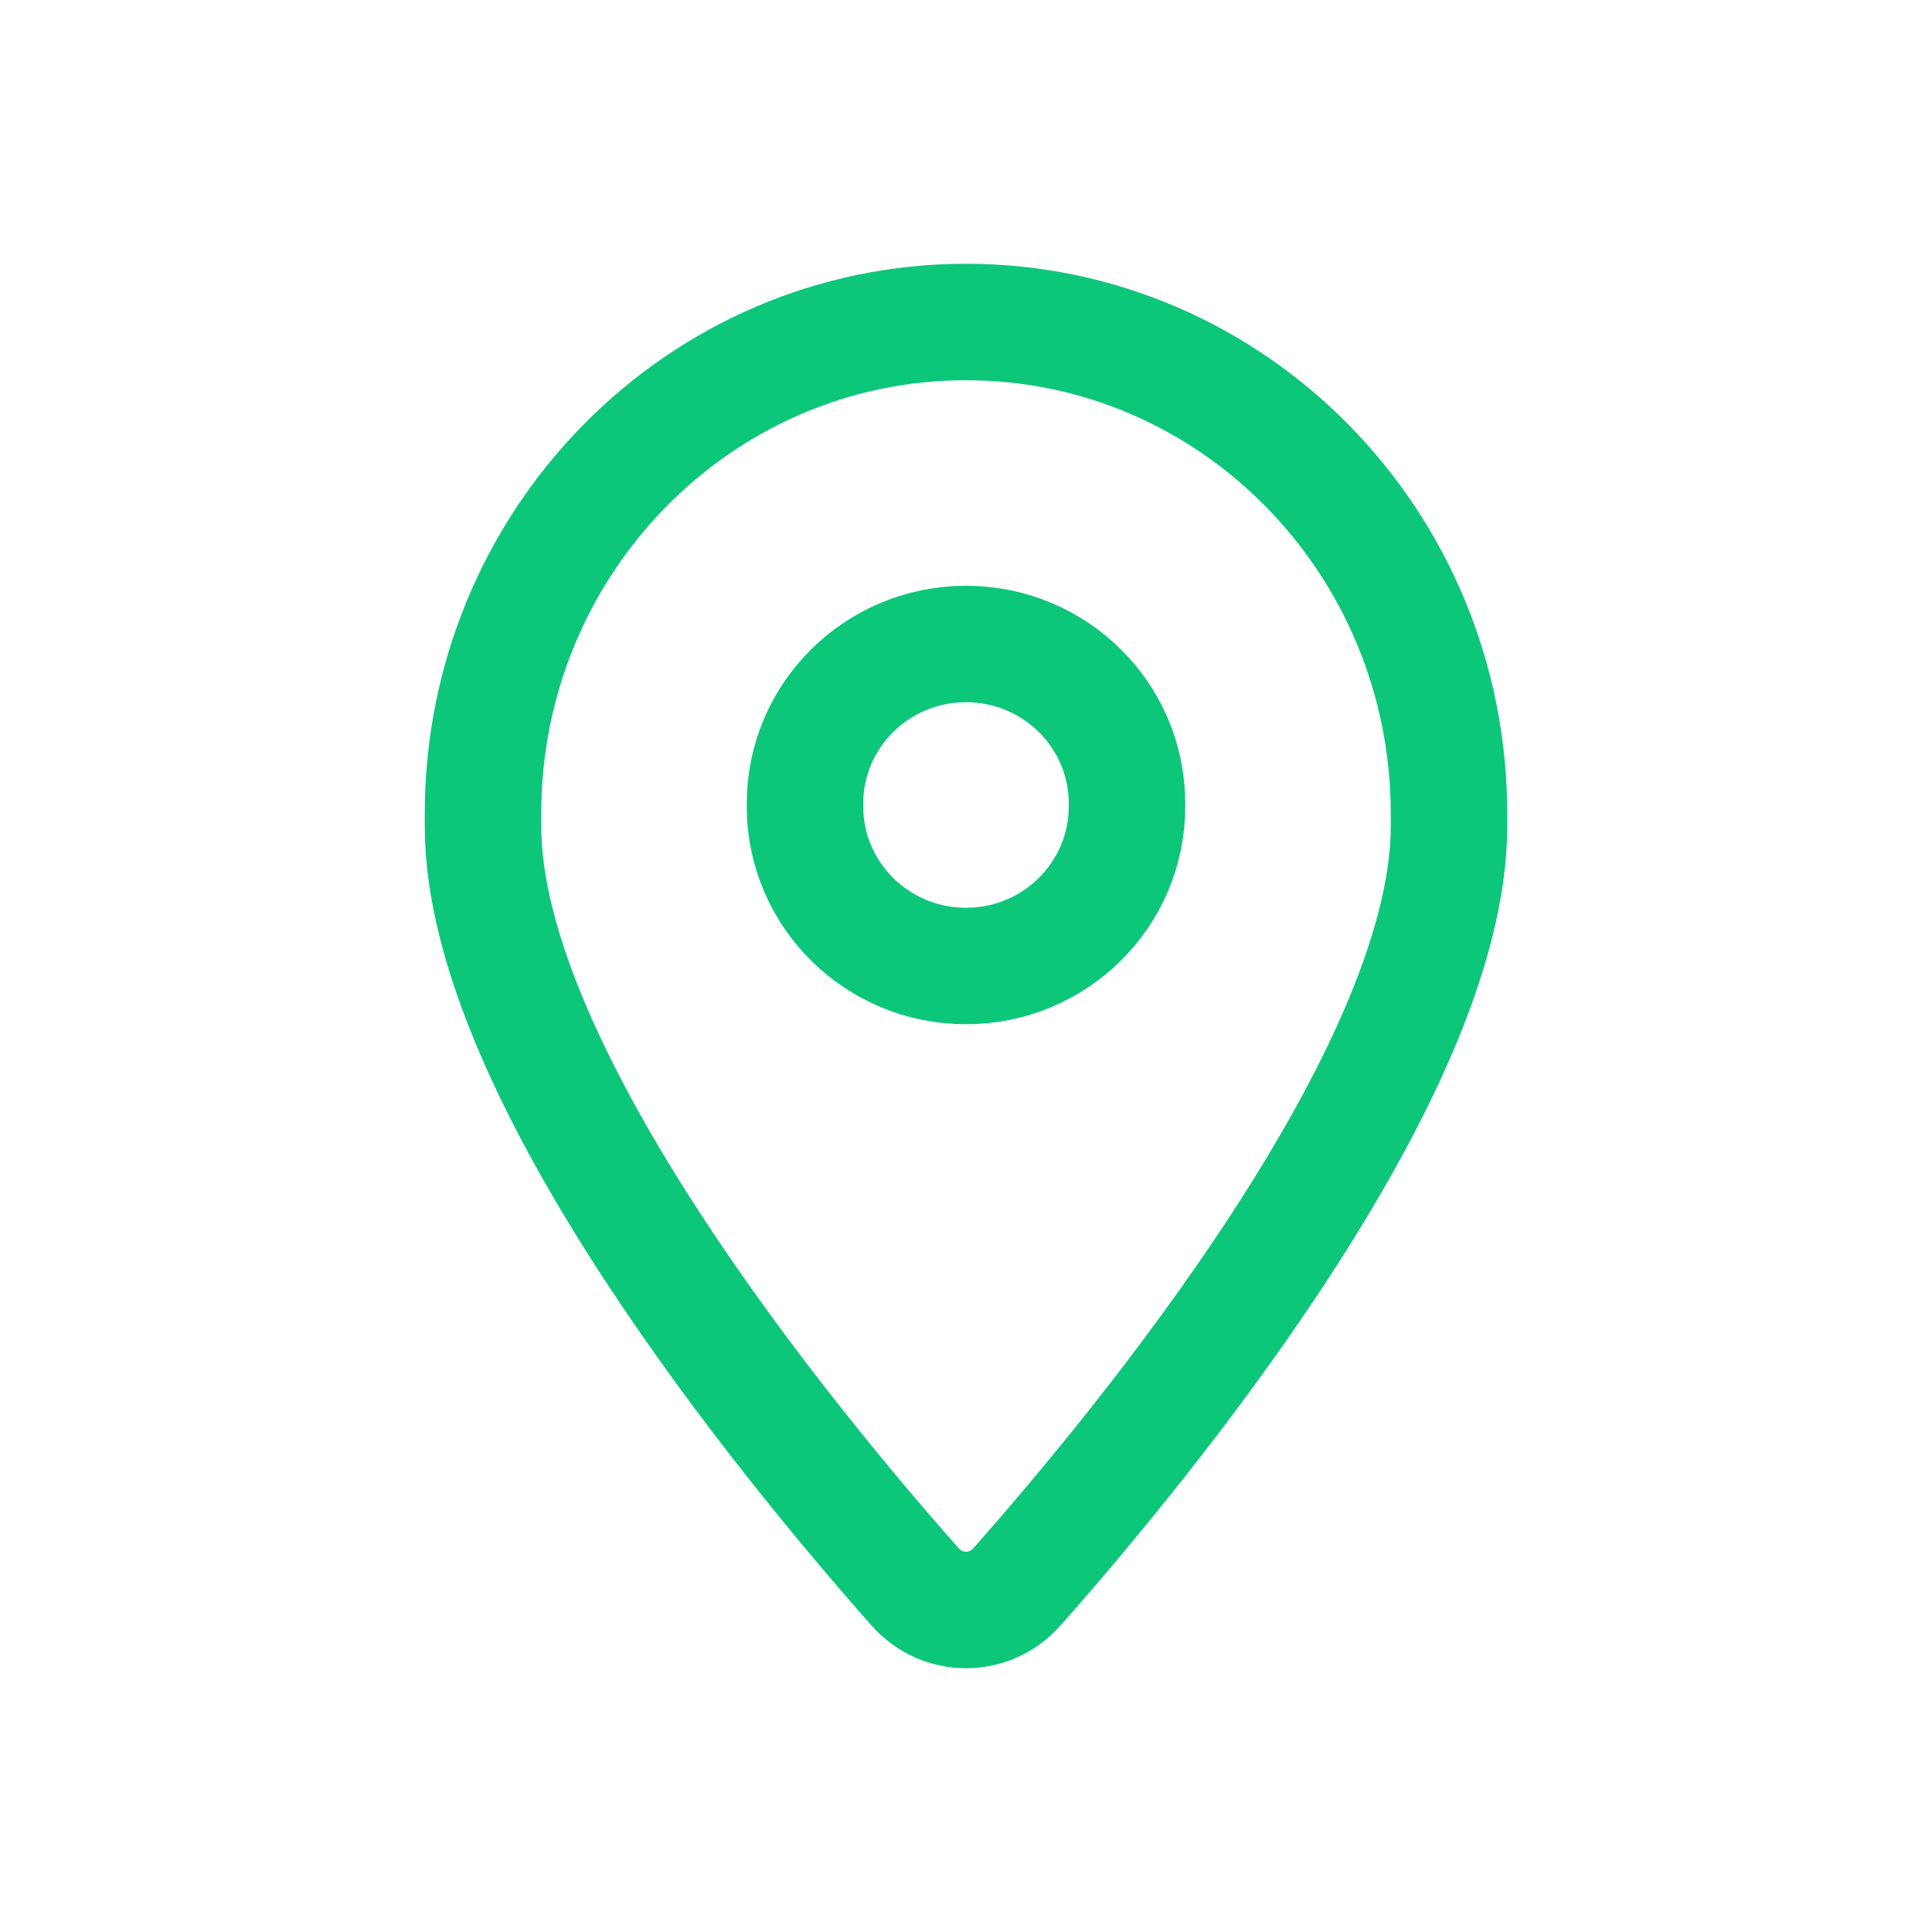<svg height="24" viewBox="0 0 24 24" width="24" xmlns="http://www.w3.org/2000/svg"><g fill="none" fill-rule="evenodd"><path d="m0 0h24v24h-24z"/><g stroke="#0cc779" stroke-linecap="round" stroke-linejoin="round" stroke-width="1.447"><path d="m6 10.262v-.153c0-3.374 2.686-6.109 6-6.109 3.314 0 6 2.735 6 6.11v.152c0 3.077-3.825 7.708-5.367 9.45-.34.384-.926.384-1.266 0-1.542-1.742-5.367-6.373-5.367-9.45z"/><path d="m10 10.018c0 1.095.895 1.982 2 1.982 1.105 0 2-.887 2-1.982v-.036c0-1.095-.895-1.982-2-1.982-1.105 0-2 .887-2 1.982"/></g></g></svg>

